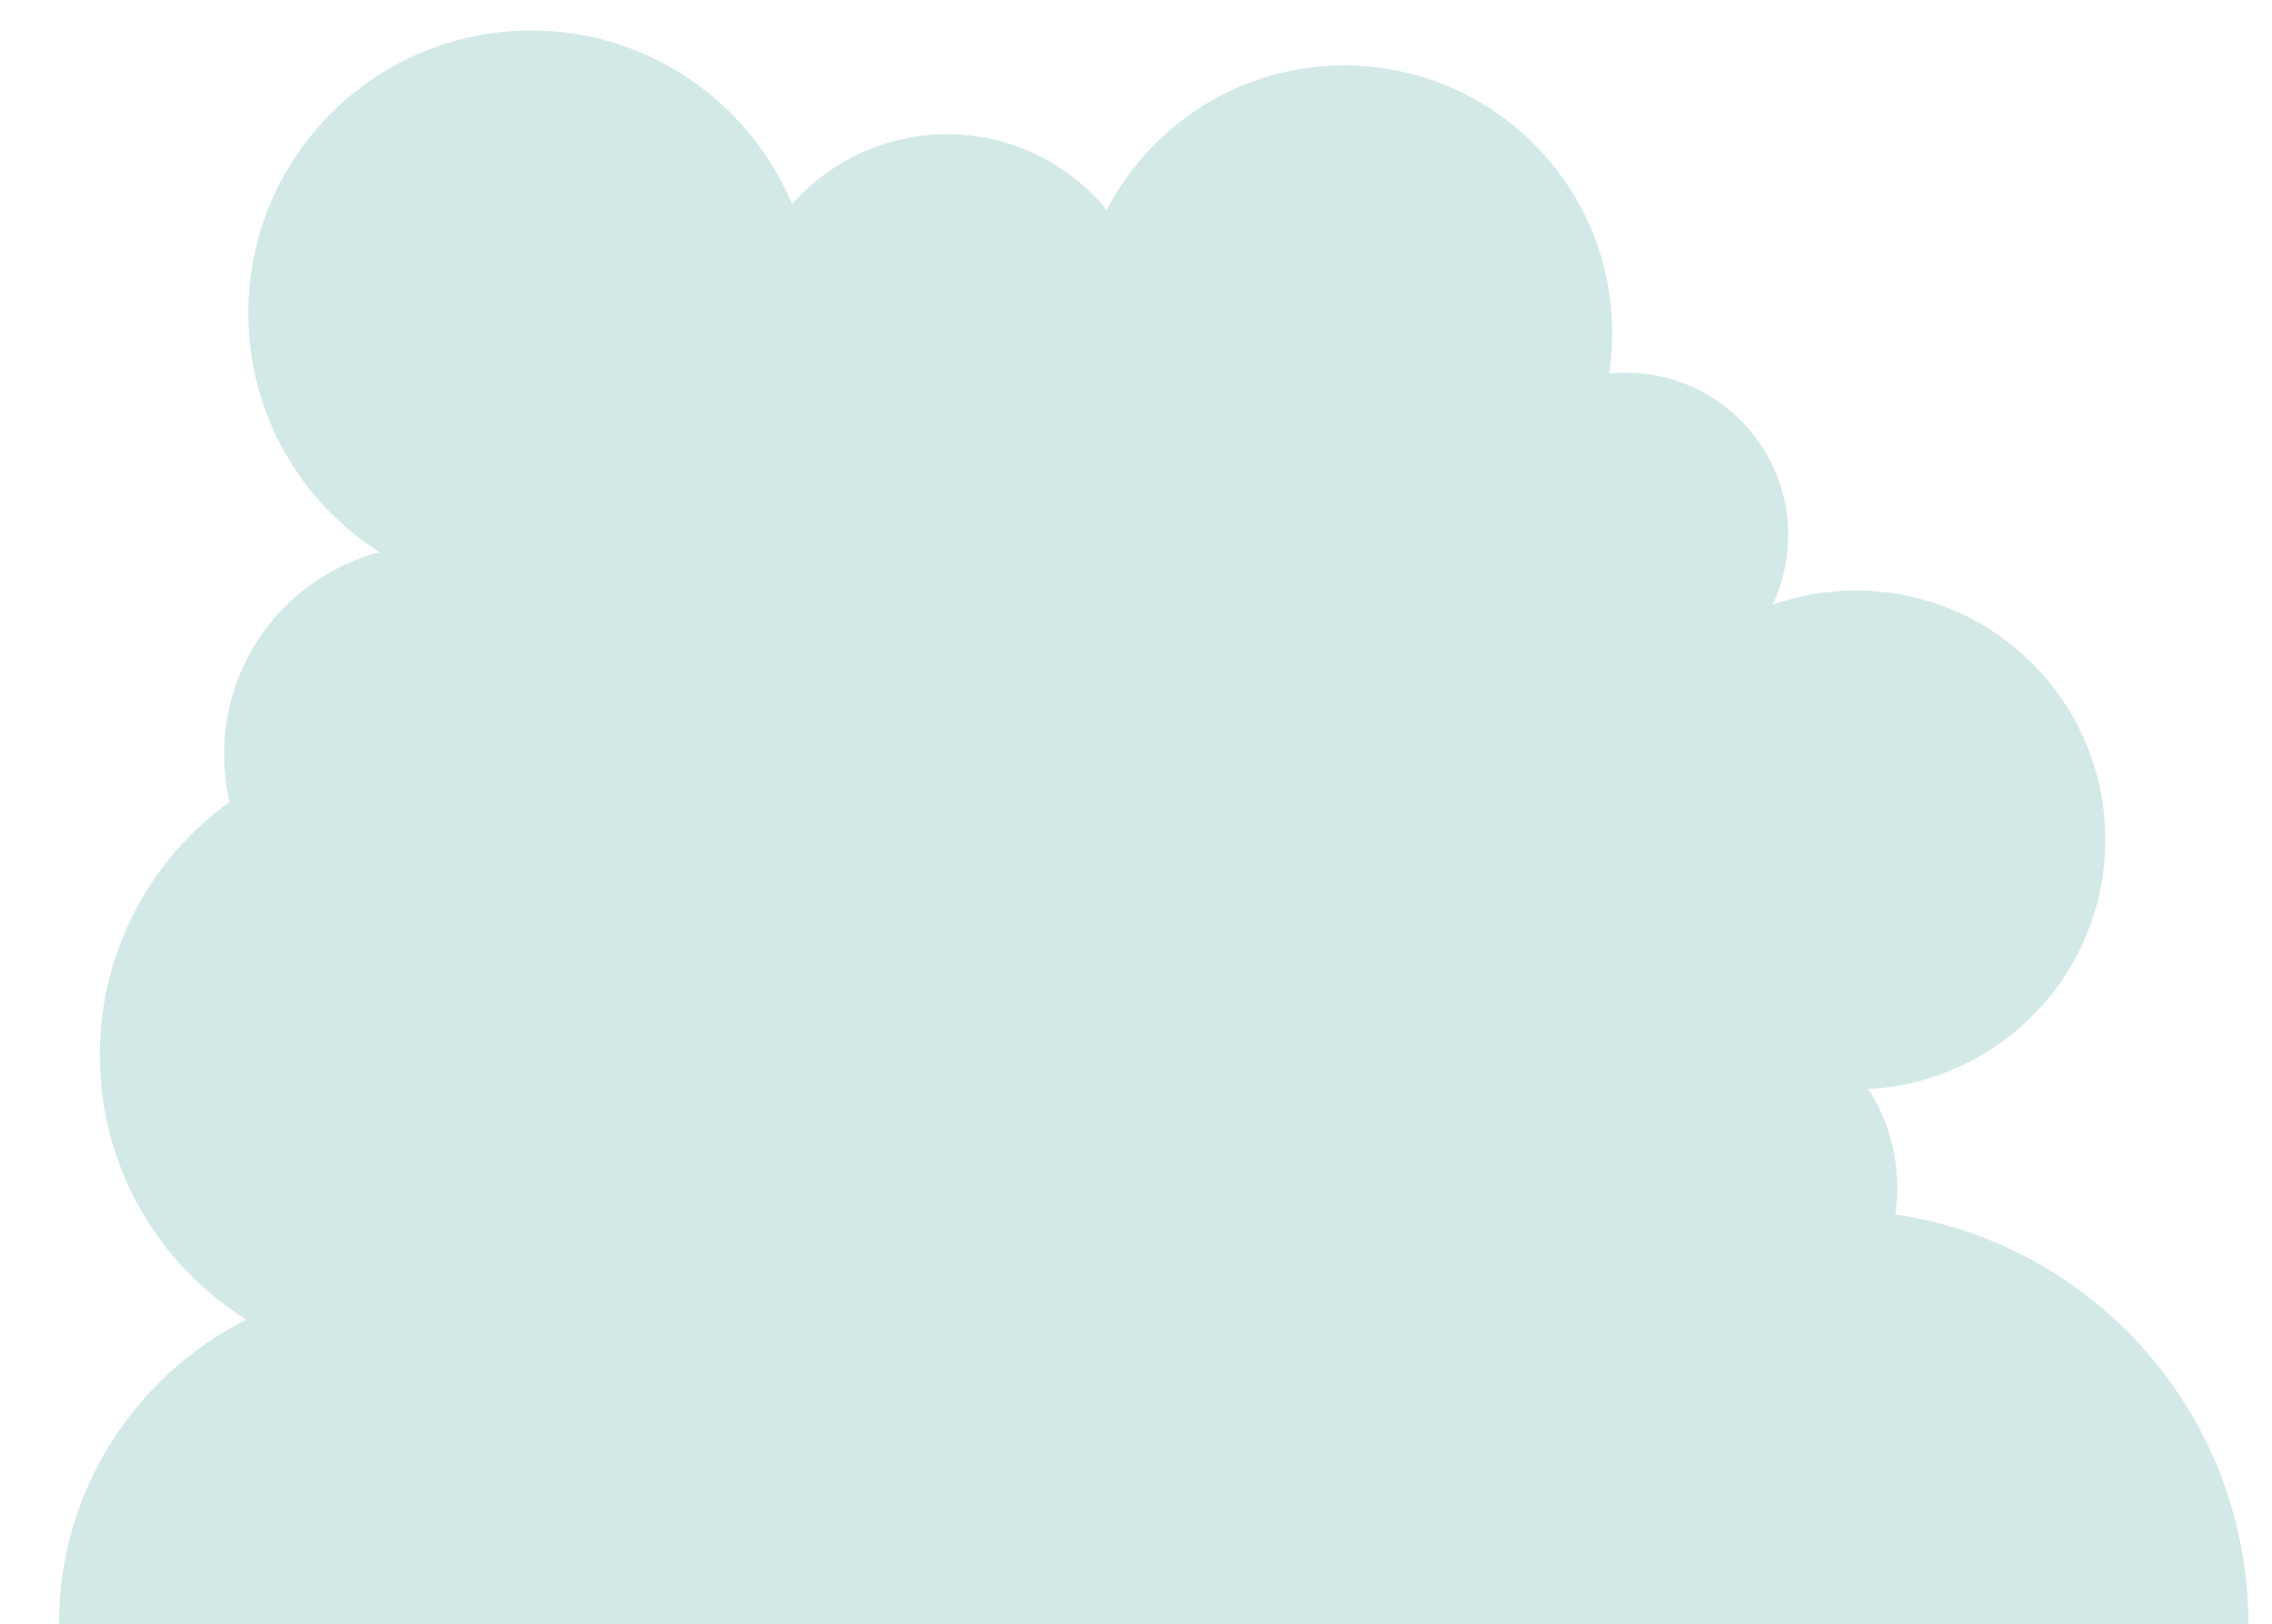 <?xml version="1.0" encoding="utf-8"?>
<!-- Generator: Adobe Illustrator 24.0.1, SVG Export Plug-In . SVG Version: 6.00 Build 0)  -->
<svg version="1.1" id="Слой_1" xmlns="http://www.w3.org/2000/svg" xmlns:xlink="http://www.w3.org/1999/xlink" x="0px" y="0px"
	 viewBox="0 0 462.1 330.4" style="enable-background:new 0 0 462.1 330.4;" xml:space="preserve">
<style type="text/css">
	.st0{fill:#D2E9E7;}
</style>
<path class="st0" d="M457.3,330.4H12v-0.2c0-27,15.5-50.4,38.1-61.8c-17.9-11.2-29.8-31.1-29.8-53.8c0-21.2,10.4-40,26.4-51.5
	c-0.8-3.1-1.1-6.4-1.1-9.8c0-19.7,13.4-36.2,31.6-41c-16.1-10.2-26.7-28.2-26.7-48.6c0-31.8,25.8-57.5,57.5-57.5
	c23.9,0,44.4,14.6,53.1,35.3c7.7-8.7,19-14.2,31.5-14.2c13.1,0,24.8,6,32.5,15.4c9.1-17.5,27.3-29.4,48.3-29.4
	c30.1,0,54.5,24.4,54.5,54.4c0,2.8-0.2,5.6-0.6,8.3c1.1-0.1,2.3-0.2,3.4-0.2c18.2,0,33,14.8,33,33c0,5.1-1.1,9.9-3.2,14.2
	c5.3-1.9,11.1-2.9,17-2.9c28,0,50.7,22.7,50.7,50.7c0,27.2-21.4,49.3-48.2,50.7c3.7,5.8,5.9,12.7,5.9,20.1c0,1.8-0.1,3.6-0.4,5.4
	C426.1,253,457.3,288,457.3,330.4z"/>
</svg>
